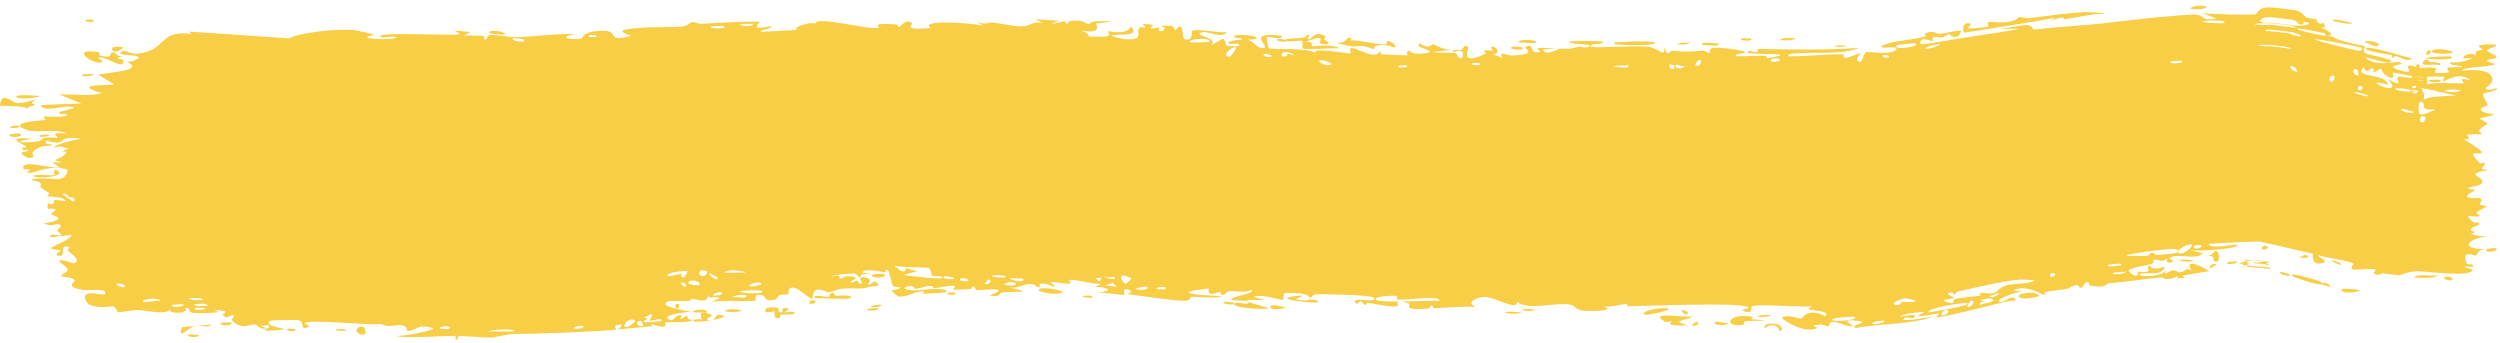 <?xml version="1.0" encoding="utf-8"?>
<svg xmlns="http://www.w3.org/2000/svg" fill="none" height="100%" overflow="visible" preserveAspectRatio="none" style="display: block;" viewBox="0 0 277 38" width="100%">
<path d="M20.948 37.048C21.12 37.008 21.779 37.137 22.08 37.128C21.719 37.586 20.351 37.191 20.948 37.048ZM52.135 3.558C51.893 3.674 51.658 3.791 51.411 3.907C52.096 3.982 53.028 3.895 53.663 4.003C53.767 4.021 53.498 4.358 53.744 4.373C53.991 4.387 53.941 3.928 54.301 3.877C54.646 3.83 56.002 4.043 56.817 4.102C56.953 4.113 57.071 4.119 57.162 4.117C59.319 4.063 61.454 3.715 63.727 3.768C61.426 4.24 63.774 4.456 64.438 4.264C64.597 4.218 64.46 3.377 66.972 3.419C68.613 3.444 67.144 4.764 69.919 3.968C67.694 3.26 69.796 3.172 71.588 3.043C71.886 3.018 74.429 3.021 75.586 2.957C75.758 2.947 75.968 2.851 76.196 2.746C76.344 2.616 76.564 2.466 76.791 2.451C77.055 2.434 77.282 2.671 77.73 2.641C79.819 2.503 82.025 2.391 84.245 2.396C82.98 3.591 85.276 2.85 85.387 2.902C85.927 3.196 83.541 3.367 84.489 3.529C85.808 3.448 87.133 3.37 88.459 3.297C87.358 3.187 89.878 2.289 90.346 2.655C90.116 1.637 96.421 3.409 97.362 3.067C97.563 2.994 96.25 2.505 99.267 2.703C99.593 2.725 99.473 3.033 99.644 3.003C99.748 2.985 100.36 2.005 101.024 2.54C101.266 2.736 99.728 3.38 103.118 3.11C101.763 2.118 107.816 2.571 108.927 2.838C108.705 2.703 108.484 2.568 108.263 2.433C109.031 2.691 109.364 2.603 109.579 2.535C109.672 2.506 109.744 2.48 109.819 2.486C110.843 2.57 112.238 2.931 113.187 2.919C114.294 2.907 114.316 2.29 115.598 2.563C115.296 2.419 114.994 2.275 114.69 2.132C115.581 2.186 116.472 2.244 117.361 2.304C115.276 3.058 117.804 2.356 117.969 2.345C118.233 2.324 117.845 2.646 118.284 2.619C118.33 2.613 118.274 2.296 118.954 2.285C120.369 2.263 120.133 2.651 120.725 2.67C120.78 2.67 120.599 2.378 121.626 2.353C124.883 2.281 121.603 2.568 121.474 2.604C121.309 2.65 122.374 3.874 119.633 3.348C120.555 3.517 120.627 4.045 120.73 4.062C120.82 4.075 122.427 4.068 122.513 4.055C123.308 3.912 122.631 3.523 122.787 3.466C122.918 3.419 124.821 3.975 125.322 2.922C126.193 3.961 124.749 3.795 123.198 3.878C122.964 4.071 124.649 4.348 124.738 4.352C126.919 4.459 125.753 3.583 126.257 3.085C126.521 2.825 127.382 3.429 126.599 2.654C128.589 2.682 127.361 3.042 127.487 3.112C127.675 3.214 128.377 3.043 128.464 3.076C128.589 3.124 128.132 3.353 128.629 3.47C128.712 3.488 129.545 3.097 128.514 2.83C129.899 2.971 129.812 2.594 130.237 3.37C131.274 2.01 130.883 4.249 131.252 4.352C132.233 4.622 132.017 3.492 132.072 3.441C132.462 3.115 135.199 3.677 135.89 3.564C135.561 4.346 133.708 3.427 133.261 3.555C131.799 3.98 135.248 4.086 134.146 5.025C134.6 4.778 135.055 4.531 135.504 4.283C136.261 4.985 135.111 5.189 137.265 5.1C137.654 4.566 135.747 5.084 136.152 4.67C136.384 4.426 137.636 4.458 137.664 4.323C137.703 4.161 136.568 4.277 136.761 4.037C137.188 3.519 141.228 4.329 138.104 4.404C138.966 4.456 139.336 5.569 140.109 5.287C140.605 5.104 138.003 3.411 142.051 3.984C142.094 4.501 140.416 4.015 140.368 4.051C140.302 4.103 140.527 5.278 140.576 5.338C140.761 5.539 144.935 5.231 145.726 5.87C145.573 5.507 146.425 5.555 147.289 5.65C149.25 5.844 149.44 5.977 149.643 5.891C149.716 5.842 149.505 5.409 149.582 5.374C150.005 5.166 151.278 5.991 152.038 6.045C152.843 6.107 152.773 5.748 152.813 5.751C153.173 5.786 152.873 6.013 153.098 6.022C153.423 6.039 155.862 6.164 155.988 6.114C156.025 6.099 155.627 5.685 156.176 5.622C156.269 5.611 156.194 6.091 157.81 5.917C159.769 5.704 156.465 5.296 157.288 4.81C158.085 5.283 158.348 5.162 158.541 5.03C158.642 4.956 158.715 4.879 158.837 4.901C158.953 4.923 159.833 5.538 160.803 5.513C160.114 5.601 159.409 5.689 158.72 5.775C159.402 5.892 160.715 5.78 161.292 5.905C161.566 5.967 161.33 6.458 161.93 6.451C162.061 6.447 162.574 5.251 161 5.771C160.881 5.34 161.622 5.629 161.971 5.512C162.022 5.493 162.247 4.778 162.678 5.229C162.787 5.339 161.595 7.423 164.617 5.935C164.713 5.887 164.381 5.622 164.476 5.568C164.539 5.532 165.302 5.644 165.39 5.608C165.477 5.568 165.107 5.279 165.211 5.224C165.75 4.938 166.43 6.078 165.339 5.983C165.71 6.126 166.063 6.269 166.431 6.412C166.045 5.554 167.009 6.175 167.513 6.152C170.763 6 168.59 5.433 169.151 5.148C170.047 4.689 169.356 6.151 170.692 5.716C170.817 5.675 169.205 5.049 172.352 5.409C171.888 5.432 171.423 5.455 170.958 5.478C171.224 6.306 172.635 5.426 172.745 5.414C173.981 5.303 173.146 5.601 174.982 5.177C175.147 5.139 175.505 5.343 175.855 5.242C177.309 4.823 173.937 4.986 173.845 4.65C173.802 4.486 177.427 4.53 177.552 4.607C178.081 4.953 175.908 4.76 176.322 5.189C176.473 5.343 181.644 5.024 182.68 5.186C183.877 5.376 184.417 6.495 184.421 5.234C184.766 6.47 185.06 5.624 185.212 5.632C187.062 5.737 187.062 5.749 188.645 5.619C188.992 5.591 189.289 5.964 189.414 5.9C189.486 5.861 189.349 5.46 189.699 5.333C190.183 5.161 193.122 5.543 193.33 5.761C193.554 5.981 192.098 5.872 192.363 6.234C193.365 6.258 194.316 6.166 195.295 6.175C195.35 6.175 195.404 6.176 195.458 6.177C195.881 6.187 195.668 6.446 195.85 6.448C195.926 6.451 197.359 6.193 197.289 6.1C197.223 6 196.24 6.002 195.292 5.976C194.185 5.948 193.151 5.891 193.808 5.644C194.042 5.554 194.886 6.131 194.743 5.417C194.926 5.421 195.106 5.426 195.284 5.43C199.09 5.523 202.779 5.527 205.98 5.317C204.13 6.071 201.7 5.754 199.392 5.893C199.084 5.912 197.992 5.879 198.137 6.236C200.14 6.271 202.531 5.957 204.279 6.037C204.335 6.04 204.161 6.382 204.372 6.415C204.785 6.479 205.963 5.829 206.168 5.938C206.211 5.966 205.565 6.469 205.805 6.717C206.43 7.351 206.389 5.796 206.837 5.757C207.195 5.74 209.563 6.118 210.058 5.52C210.556 4.913 208.338 5.548 208.44 5.101C209.86 4.447 211.448 4.537 213.393 4.023C213.427 4.014 213.057 3.769 213.479 3.624C214.163 3.388 214.496 3.705 214.864 3.742C214.897 3.744 214.931 3.745 214.966 3.743C215.428 3.714 217.027 3.304 217.281 3.426C217.313 3.442 217.075 3.955 217.03 3.977C216.367 4.307 215.998 3.786 215.932 3.792C215.69 3.822 215.503 4.095 215.286 4.131C215.167 4.15 215.06 4.145 214.954 4.134C214.748 4.109 214.547 4.056 214.257 4.111C213.957 4.167 214.333 4.491 214.046 4.539C213.932 4.557 212.654 3.916 212.784 4.847C212.8 4.942 213.661 4.842 215.063 4.611C218.121 4.058 223.181 3.395 223.819 3.172C222.931 3.178 222.027 3.198 221.117 3.231C222.973 3.202 225 2.201 225.277 3.283C227.338 3.062 229.302 2.903 231.2 2.763C233.555 2.595 238.93 1.783 243.176 1.614C244.332 1.635 243.752 2.376 245.606 2.072C245.123 1.869 244.616 1.67 244.117 1.473C245.111 1.555 249.32 1.711 249.974 1.564C250.064 1.543 250.148 0.933 251.115 0.831C251.72 0.745 253.482 1.058 254.092 1.101C254.122 1.104 254.152 1.108 254.183 1.113C255.117 1.25 255.167 1.755 255.636 1.947C256.031 2.108 256.514 2.083 256.629 2.135C256.717 2.176 256.691 2.472 256.902 2.571C257.565 2.88 257.183 1.945 257.664 3.029C257.49 3.027 257.313 3.025 257.137 3.023C257.95 3.344 258.979 4.025 257.712 3.955C257.493 3.944 257.737 3.706 257.579 3.671C251.322 2.383 256.23 3.974 258.457 4.039C258.928 4.576 261.974 5.04 262.037 5.143C262.144 5.293 261.566 5.5 262.151 5.942C262.3 6.043 266.123 6.718 264.637 6.939C264.338 6.988 262.541 6.428 262.08 6.333C262.94 7.464 265.629 6.79 265.875 6.878C266.911 7.265 263.64 7.151 266.028 7.818C267.846 8.318 266.258 7.34 267.018 7.252C267.306 7.219 268.27 7.711 268.897 7.763L267.357 7.547C267.577 7.525 267.758 7.416 267.756 7.139C268.353 7.078 267.988 7.512 268.059 7.548C268.114 7.583 269.425 7.372 269.886 7.558C269.94 7.582 269.759 8.021 269.815 8.059C269.917 8.125 271.292 8.057 271.352 8.019C271.388 7.993 271.062 7.601 271.199 7.509C271.355 7.403 272.705 7.505 272.785 7.393C272.887 7.227 271.219 7.325 271.503 6.892C272.26 7.01 273.532 6.725 274.052 6.377C273.924 6.477 273.166 6.489 272.906 6.452C273.028 5.817 274.659 5.83 274.1 6.332C274.456 6.062 274.214 5.919 274.415 5.664C274.467 5.599 274.975 5.587 275.073 5.477C275.086 5.455 274.562 5.214 274.667 5.085C274.854 4.853 276.406 4.905 276.536 4.967C276.896 5.14 275.623 5.35 275.519 5.618C275.503 5.659 276.583 6.185 276.601 6.231C276.663 6.729 275.461 6.37 275.599 6.819C275.895 6.913 276.193 7.008 276.491 7.103C275.335 7.558 273.246 7.321 272.716 7.833C274.368 7.688 276.155 7.704 276.15 8.867C276.149 9.357 275.416 9.644 275.444 9.769C275.551 10.215 276.571 9.731 276.609 9.754C276.64 9.781 276.655 9.808 276.655 9.833C276.655 9.833 276.655 9.833 276.655 9.833C276.653 10.094 275.2 10.282 275.129 10.401C275.007 10.613 275.652 11.484 275.651 11.677C275.628 11.715 274.596 11.921 274.944 12.257C275.295 12.597 276.201 12.605 276.234 12.64C276.406 12.844 274.822 13.028 274.776 13.148C274.751 13.209 275.6 13.582 275.625 13.689C275.646 13.797 274.999 14.031 274.745 14.37C274.555 14.622 275.107 14.816 275.01 14.855C274.94 14.882 273.446 14.874 273.374 14.918C273.265 14.983 273.613 15.286 273.562 15.361C273.49 15.469 273.008 15.358 273.071 15.47C273.115 15.554 274.985 16.597 274.974 16.874C274.952 17.347 272.966 16.255 274.814 18.126C274.826 18.138 275.278 18.006 275.29 18.017C275.568 18.361 274.121 18.889 275.89 18.797C272.599 19.391 275.48 19.508 274.993 20.305C274.804 20.611 273.525 20.735 273.518 20.78C273.641 21.169 274.05 20.869 274.189 21.06C274.265 21.167 273.117 21.574 273.374 21.842C273.507 21.98 274.726 21.934 274.775 21.96C275.256 22.214 274.666 22.485 274.771 22.665C274.842 22.786 275.575 22.796 275.594 22.817C275.625 22.863 274.629 23.349 274.42 23.519C274.261 23.651 274.855 23.858 274.744 23.915C274.08 24.258 272.659 23.378 274.025 24.608C274.109 24.683 274.626 24.654 274.641 24.669C274.96 25.017 274.009 25.046 273.836 25.33C273.542 25.819 274.915 25.549 273.773 25.891C274.629 26.214 275.105 26.201 276.098 26.112C273.344 26.36 272.348 27.626 275.429 27.599C274.454 27.578 274.56 28.294 274.267 28.306C274.086 28.314 272.654 27.596 273.307 29.197C273.389 29.397 274.26 29.145 273.986 29.553C271.892 29.442 273.943 29.814 273.943 29.867C273.94 30.815 268.743 30.01 267.656 30.052C267 30.098 266.336 30.33 265.789 30.512C265.451 30.446 264.424 30.389 264.099 30.276C263.739 30.373 263.475 30.46 263.374 30.439C262.62 30.274 263.326 30.043 263.187 29.871C263.042 29.702 260.772 29.926 260.681 29.861C260.315 29.612 260.825 29.273 260.788 29.241C260.34 28.859 257.537 28.544 256.841 28.267C256.792 28.553 258.282 28.938 257.239 29.164C256.029 29.429 256.276 28.175 256.26 28.114C253.745 27.511 251.386 26.969 249.045 26.511L251.51 26.735C249.193 26.776 246.926 26.863 244.727 27.022C244.822 27.685 247.781 27.012 247.866 27.108C248.268 27.599 243.253 27.876 242.665 27.727C243.131 27.831 243.6 27.938 244.07 28.049C243.354 28.884 241.567 28.033 240.478 28.516C240.131 28.671 240.858 28.887 240.848 28.909C240.48 29.257 239.792 29.109 240.234 28.643C239.273 29.158 239.371 28.713 238.548 28.792C238.504 28.796 238.906 29.059 238.262 29.279C237.992 29.379 236.144 29.635 235.859 29.945C235.765 30.075 236.949 31.153 236.914 30.095C238.959 30.331 237.484 29.533 238.224 29.455C238.32 29.449 238.215 30.05 239.832 29.558C239.688 30.64 237.585 30.133 237.16 30.32C236.448 30.686 239.643 30.792 239.943 29.927C239.815 30.776 240.154 30.01 240.749 29.973C241.402 29.933 241.143 30.211 241.494 30.173C242.438 30.077 241.989 29.538 242.819 29.985C241.895 28.436 244.154 29.645 244.8 30.034C243.793 30.188 242.813 30.358 241.834 30.546C241.9 30.625 241.966 30.704 242.032 30.783C241.768 30.798 241.511 30.814 241.248 30.832C241.28 30.746 241.313 30.66 241.345 30.574C240.066 31.259 239.629 30.721 239.513 30.728C238.084 30.844 236.114 31.169 233.751 31.382C233.697 31.387 233.643 31.391 233.59 31.396C233.351 31.418 233.547 31.93 231.783 31.68C231.226 31.601 231.697 31.138 231.089 31.262C230.442 32.459 230.37 31.565 230.145 31.588C229.507 31.657 229.164 31.979 229.107 31.989C228.346 32.121 227.262 32.218 226.484 32.38C226.47 32.386 226.93 32.666 226.405 32.642C226.226 32.631 224.379 31.428 223.053 32.197C223.44 32.22 223.824 32.245 224.205 32.275C223.864 32.226 222.098 32.782 221.604 33.178C221.434 33.306 221.409 33.409 221.626 33.457C221.64 33.461 221.655 33.463 221.67 33.464C222.186 33.525 223.051 32.442 223.346 33.293C223.061 33.275 222.453 33.377 221.69 33.552C219.691 34.038 215.088 35.235 214.571 35.132C214.476 35.119 214.979 34.724 214.846 34.71C214.75 34.705 212.82 35.109 212.546 35.029C212.382 34.987 213.209 34.671 213.122 34.576C213.037 34.522 210.638 34.745 210.552 35.121C211.109 34.904 212.793 34.785 211.965 35.225C211.862 35.28 211.241 35.125 211.117 35.191C209.914 35.821 213.688 35.179 214.279 35.05C211.948 35.966 208.192 35.847 205.678 36.333C204.614 36.104 207.19 35.739 205.982 35.577C203.527 35.225 205.362 36.053 205.298 36.098C204.709 36.459 202.585 34.904 202.669 36.174C201.804 36.025 202.074 35.853 200.882 36.071C201.045 36.153 201.207 36.234 201.368 36.316C200.054 37.119 197.251 35.327 197.459 35.177C197.995 34.786 199.447 35.336 199.563 35.316C199.758 35.287 200.186 33.988 202.261 35.046C203.033 34.146 199.057 34.599 200.844 33.932C200.024 34.036 197.482 33.863 195.736 33.831C194.927 33.818 194.271 33.846 194.051 33.973C193.974 34.023 194.349 34.884 193.188 34.458C192.632 34.255 193.963 34.229 193.707 34.035C192.904 33.453 182.393 33.91 180.405 33.936C180.276 33.937 180.322 33.669 180.195 33.671C179.805 33.68 178.382 34.082 177.682 33.958C179.131 34.454 176.317 34.494 175.602 34.439C174.515 34.354 174.583 33.882 174.115 33.781C172.307 33.392 169.498 34.503 168.096 33.447C168.169 34.488 165.666 32.923 164.52 32.904C163.619 32.889 162.32 33.565 163.522 33.995C161.969 33.933 160.34 34.108 158.862 34.149C158.615 34.156 158.958 33.853 158.539 33.874C158.501 33.879 158.442 34.179 158.091 34.205C158.074 34.206 158.057 34.207 158.04 34.208C155.117 34.404 156.569 33.795 156.013 33.597C155.7 33.485 155.48 33.427 155.303 33.405C156.238 33.397 157.235 33.369 158.055 33.343C158.746 33.321 159.317 33.301 159.559 33.3C159.392 33.041 158.782 32.993 158.061 33.018C156.887 33.059 155.349 33.281 154.741 33.153C154.706 33.145 154.838 32.782 154.803 32.778C154.802 32.778 154.801 32.778 154.8 32.778C154.427 32.744 151.998 32.794 152.477 33.248C152.617 33.37 153.742 33.413 155.043 33.407C154.692 33.479 154.941 33.897 154.879 33.913C154.121 34.098 152.239 33.633 151.557 33.546C151.397 33.527 151.397 33.79 151.371 33.79C150.75 33.701 151.039 32.962 150.347 33.703C149.246 32.709 152.5 33.669 152.281 33.044C152.206 32.831 150.791 32.717 149.081 32.658C148.238 32.63 147.247 32.603 146.443 32.6C146.05 32.6 145.741 32.614 145.6 32.657C145.452 32.699 145.435 32.762 145.416 32.83C145.266 32.89 145.179 32.96 145.176 33.042C145.158 32.961 145.072 32.857 144.885 32.732C144.473 32.456 142.611 32.396 142.281 32.508C142.226 32.531 142.194 33.247 142.128 33.248C141.959 33.252 139.756 32.525 138.903 32.887C139.349 33.02 139.783 33.153 140.229 33.287C137.506 33.092 137.933 33.338 138.807 33.617C138.852 33.622 138.895 33.652 138.938 33.658C139.622 33.867 140.515 34.087 140.519 34.144C140.552 34.361 135.966 34.146 136.893 33.548C137.024 33.466 139.117 33.915 138.104 33.366C137.921 33.269 136.553 33.306 136.491 33.249C136.03 32.867 139.044 32.623 138.712 32.104C137.961 32.52 137.042 32.205 136.217 32.268C135.837 32.296 135.715 32.648 135.671 32.651C134.979 32.697 135.39 32.348 135.159 32.341C135.031 32.338 133.622 33.045 133.953 31.96C129.429 32.475 132.654 32.682 135.41 32.813C134.505 33.152 132.83 32.843 132.06 32.887C131.785 32.903 131.924 33.282 131.456 33.325C130.494 33.411 126.008 32.721 124.841 32.567C125.565 32.474 125.377 32.062 124.821 32.061C124.263 32.06 124.703 32.62 124.592 32.672C124.468 32.723 121.88 32.344 121.441 32.397C123.41 32.292 122.99 31.871 121.323 31.754C121.568 31.65 121.816 31.545 122.062 31.441C121.076 31.557 119.051 30.864 118.479 31.026C118.39 31.052 118.694 31.4 118.644 31.415C118.147 31.538 116.478 31.139 116.396 31.253C116.327 31.346 117.034 31.651 116.764 31.781C116.708 31.809 116.031 31.332 115.35 31.425C115.097 31.459 115.24 31.781 115.176 31.798C114.643 31.937 114.969 31.408 114.003 31.471C113.292 31.517 112.758 32.03 111.788 31.839C114.971 32.571 112.287 32.233 110.954 32.417C110.74 32.447 110.914 33.026 109.646 32.73C111.552 32.02 110.412 32.027 109.311 32.092C108.826 32.12 108.356 32.158 108.14 32.153C108.1 32.15 108.089 31.768 107.735 31.76C107.704 31.76 107.746 32.018 107.412 32.036C104.268 32.209 106.278 31.926 105.681 31.67C105.427 31.561 103.894 31.924 103.486 31.934C103.391 31.935 103.438 31.668 103.068 31.679C102.411 31.7 101.848 31.988 101.411 32.013C101.362 32.014 101.352 31.591 100.547 31.734C100.324 31.774 100.062 31.926 100.391 32.045C101.461 32.435 103.496 31.736 104.716 32.136C105.821 32.499 102.33 32.535 102.15 32.541C102.084 32.542 102.761 32.33 102.072 32.291C101.48 32.259 100.409 32.995 99.523 32.845C99.456 32.834 98.751 32.222 98.78 32.186C98.815 32.159 99.884 32.014 99.729 31.837C99.708 31.817 99.026 31.827 98.934 31.695C98.822 31.534 98.505 29.945 98.357 29.907C97.978 29.812 98.228 30.172 97.984 30.15C97.462 30.102 95.632 29.659 95.582 30.212C95.881 30.24 96.19 30.268 96.487 30.296C94.811 30.379 95.533 30.604 95.297 30.711C95.048 30.827 95.109 30.341 94.542 30.305C94.42 30.296 92.069 30.447 92.112 30.651C93.414 30.297 92.936 30.908 92.999 30.917C93.226 30.952 93.511 30.609 93.822 30.61C95.97 30.622 93.811 31.193 94.322 31.32C94.496 31.363 94.842 31.069 94.917 31.083C95.164 31.126 95.169 31.502 95.329 31.469C95.7 31.392 95.256 30.867 95.285 30.839C95.609 30.5 96.944 30.894 96.127 31.486C96.626 31.686 96.665 30.983 97.06 31.258C97.845 31.805 96.677 31.677 96.372 31.774C95.243 32.126 94.911 31.861 93.318 31.985C92.749 32.03 92.07 32.387 91.808 32.412C91.648 32.427 90.03 31.279 90.029 33.141C89.412 32.977 88.417 31.78 87.775 31.856C87.208 31.925 87.411 32.577 87.359 32.604C87.284 32.646 86.58 32.617 86.359 32.718C86.09 32.837 86.231 33.084 85.801 33.201C84.735 33.492 84.734 32.821 84.625 32.781C83.31 32.324 83.918 33.258 83.635 33.345C83.376 33.423 79.607 33.209 78.757 33.483C79.088 33.336 79.425 33.188 79.743 33.04C79.144 32.645 78.513 33.353 78.475 32.603C78.422 33.582 77.561 33.28 76.913 33.143C76.806 33.109 76.716 33.086 76.654 33.093C76.529 33.11 76.545 33.316 76.389 33.33C75.783 33.381 74.376 33.277 74.035 33.401C72.594 33.923 76.367 34.493 76.622 34.547C76.07 34.536 72.766 34.971 74.32 35.478C74.558 35.557 74.948 34.996 75.077 34.969C75.953 34.794 75.279 35.308 75.351 35.351C75.469 35.421 76.028 34.93 76.181 34.981C76.231 34.998 75.925 35.447 76.747 35.433C76.365 35.863 74.007 35.614 73.678 35.738C73.558 35.783 74.353 36.645 72.179 35.889C72.21 35.972 72.24 36.055 72.27 36.138C71.08 36.247 69.83 36.371 68.519 36.496C68.649 36.291 69.354 35.849 68.435 35.996C67.902 36.081 68.329 36.487 68.281 36.503C67.953 36.673 59.374 37.013 57.081 36.996C57.004 36.998 56.936 37 56.876 37.003C56.307 37.023 54.751 37.382 54.626 37.388C53.909 37.428 51.388 37.204 50.873 37.252C50.557 37.283 50.856 37.647 50.575 37.63C50.314 37.613 50.585 37.262 50.507 37.248C49.864 37.124 44.968 37.558 43.808 37.209C44.528 37.319 48.058 36.642 47.997 36.392C47.98 36.358 47.119 36.086 46.943 36.215C46.66 35.909 45.632 36.828 45.093 36.641C45.03 36.62 45.288 36.103 44.302 35.999C43.965 35.964 43.082 36.359 42.2 35.894C40.917 36.104 34.183 35.298 33.713 35.837C33.697 35.867 34.645 36.081 33.995 36.295C33.136 36.579 33.933 35.572 32.937 35.459C32.788 35.443 30.028 35.472 29.938 35.532C29.09 36.083 31.488 36.385 31.452 36.45C31.363 36.617 29.37 36.663 29.28 36.62C29.207 36.576 30.861 35.862 28.889 36.093C29.109 36.191 29.332 36.288 29.557 36.386C28.618 36.536 28.567 36.006 28.336 35.967C27.641 35.844 26.877 36.622 25.799 35.596C25.518 35.324 26.008 35.048 25.974 35.008C25.64 34.643 25.152 35.574 24.659 34.852C24.619 34.798 25.849 34.415 23.727 34.344C23.867 34.416 24.01 34.489 24.154 34.561C23.857 34.703 21.706 34.721 21.438 34.678C20.615 34.548 21.346 34.084 20.528 34.118C21 34.795 18.63 34.82 18.808 34.255C18.77 34.344 18.708 34.413 18.635 34.466C17.955 34.831 16.186 34.381 15.291 34.355C14.653 34.337 13.323 34.635 13.123 34.596C12.877 34.549 12.956 34.059 12.505 33.945C12.38 33.912 11.029 34.258 9.858 33.739C9.637 33.639 9.154 32.802 9.587 32.598C10.313 32.248 11.685 32.932 11.67 32.44C11.659 31.914 9.799 32.209 9.301 32.136C7.007 31.799 8.341 31.251 8.279 31.081C8.13 30.668 6.866 30.671 6.819 30.634C6.602 30.468 7.497 30.148 7.512 29.898C7.53 29.57 6.321 28.972 6.597 28.863C6.992 28.709 8.103 29.21 8.178 29.187C9.096 28.877 7.841 28.111 7.499 27.738C7.396 27.623 7.813 27.438 7.727 27.404C6.393 26.886 7.44 28.464 6.55 28.352C5.761 28.254 6.779 27.764 6.754 27.736C6.71 27.706 5.764 27.673 5.619 27.496C5.544 27.407 8.019 26.459 7.917 26.025C7.13 26.115 6.346 26.204 5.557 26.295C5.495 25.73 6.622 26.153 6.745 26.096C6.985 25.98 6.321 25.69 6.353 25.512C6.366 25.398 7.15 24.999 6.447 24.827C6.212 24.767 5.703 25.16 4.834 24.751C7.874 24.253 5.772 23.922 5.682 23.722C5.592 23.521 7.056 23.059 5.287 23.132C5.214 22.032 5.337 22.785 5.829 22.595C6.444 22.361 5.035 21.99 7.27 22.28C7.148 21.764 5.347 21.788 5.246 21.747C5.163 21.709 5.57 21.459 5.426 21.372C3.736 20.369 4.896 20.829 4.413 20.192C4.364 20.134 2.768 19.892 3.987 19.805C6.212 19.648 7.126 20.385 7.519 18.829C5.879 18.139 3.876 19.135 3.382 19.151C2.611 19.172 3.41 18.857 3.317 18.768C3.279 18.739 2.624 18.763 2.614 18.737C2.156 17.546 5.551 18.73 6.621 18.532C6.335 18.352 6.049 18.172 5.763 17.992C6.156 17.988 6.541 17.983 6.934 17.979C5.08 17.608 6.873 17.843 7.339 16.884C7.443 16.668 6.22 17.03 7.619 16.439C6.59 16.293 6.919 16.099 5.987 16.364C6.015 15.978 8.112 15.557 8.942 15.367C6.026 14.91 7.678 16.337 5.159 15.573C4.691 16.048 5.896 15.962 5.795 16.04C5.442 16.321 4.621 15.866 3.615 16.855C3.452 17.017 4.136 17.523 3.121 17.494C3.012 17.49 2.369 17.059 2.374 17.027C2.461 16.692 3.101 16.82 3.127 16.68C3.154 16.547 2.435 16.624 2.438 16.588C2.412 16.167 3.038 16.429 2.945 16.297C2.753 16.009 0.181 15.094 3.537 15.372C0.744 15.838 3.183 15.835 4.266 15.658C4.549 15.613 4.609 15.362 5.012 15.277C5.514 15.167 6.115 15.291 6.374 15.247C6.658 15.198 5.058 14.592 7.376 14.786C6.199 14.186 4.107 14.804 2.948 14.385C0.6 13.538 4.583 13.372 5.004 13.294C5.116 13.273 4.742 12.931 4.817 12.911C4.935 12.879 7.201 13.051 7.421 12.772C7.644 12.492 6.595 12.779 6.525 12.486C6.486 12.288 9.207 11.959 7.734 11.813C6.72 11.712 4.84 12.493 4.525 11.64C6.028 11.578 7.514 11.518 9.019 11.46C8.201 11.129 7.382 10.799 6.565 10.469C8.249 10.378 9.695 10.756 11.297 10.308C7.476 9.234 12.547 9.49 12.607 9.366C12.632 9.291 11.124 8.432 10.883 8.276C12.23 7.963 16.293 7.853 13.928 6.785C14.357 7.025 15.413 6.457 15.397 6.413C15.274 5.952 12.98 6.223 13.361 5.813C13.795 5.336 14.392 5.996 15.062 5.952C17.598 5.78 17.748 4.399 19.074 3.882C19.61 3.707 20.279 3.638 21.19 3.761C21.121 3.673 21.053 3.586 20.986 3.499C24.854 3.749 28.389 4.018 32.017 4.251C33.452 3.559 37.21 3.202 39.05 3.314C39.421 3.337 41.235 3.751 41.368 3.82C41.618 3.953 40.23 3.981 40.853 4.233C40.977 4.286 44.069 4.488 43.849 4.074C43.507 4.023 42.416 4.215 42.247 4.116C41.008 3.422 50.499 4.056 50.969 3.761C50.759 3.628 50.549 3.495 50.34 3.361C50.933 3.428 51.545 3.493 52.135 3.558ZM23.432 35.965C23.045 36.364 22.155 36.025 21.609 36.124C20.856 36.261 19.631 37.812 20.183 36.239C21.222 36.143 22.327 36.054 23.432 35.965ZM39.861 37.009C39.102 36.776 39.708 35.899 40.326 36.277C40.392 36.32 40.887 37.323 39.861 37.009ZM31.925 36.418C31.961 36.407 32.604 36.448 32.629 36.462C33.205 36.833 31.239 36.709 31.925 36.418ZM70.971 35.544C70.185 35.635 70.814 36.4 71.275 36.037C71.305 36.014 71.023 35.538 70.971 35.544ZM70.408 35.56C69.745 34.882 68.56 36.431 69.566 36.214C69.666 36.192 70.441 35.593 70.408 35.56ZM37.164 36.608C37.261 36.333 38.027 36.482 38.365 36.554C38.349 36.806 37.493 36.584 37.164 36.608ZM57.022 36.651C57.047 36.434 54.33 36.463 54.143 36.749C54.575 36.627 56.986 36.848 57.022 36.651ZM64.588 36.101C64.516 36.068 63.514 36.178 63.552 36.367C64.057 36.595 64.929 36.253 64.588 36.101ZM77.771 35.377C77.803 35.326 77.064 34.133 78.834 34.872C79.09 34.98 78.206 35.333 78.286 35.374C78.492 35.452 78.626 35.486 78.751 35.489C78.078 35.602 77.284 35.675 76.972 35.647C76.94 35.641 76.918 35.634 76.909 35.624C76.789 35.494 76.847 35.431 76.967 35.402C77.267 35.354 77.757 35.39 77.771 35.377ZM84.896 34.19C85.045 33.985 86.017 34.058 86.249 34.132C86.285 34.147 86.146 34.675 86.574 34.622C86.923 34.578 86.379 34.059 87.07 34.122C87.773 34.186 86.849 34.598 86.912 34.623C87 34.656 88.055 34.382 88.035 34.695C88.015 34.926 86.864 34.806 86.584 34.865C86.225 34.94 86.684 35.31 86.066 35.248C85.681 35.209 85.87 34.526 85.789 34.494C85.726 34.469 84.397 34.906 84.898 34.192C84.898 34.192 84.897 34.191 84.896 34.19ZM78.969 35.45C78.914 35.476 78.837 35.491 78.751 35.489C78.823 35.477 78.902 35.463 78.969 35.45ZM25.594 35.739C25.977 35.961 24.808 36.19 24.388 35.903C24.39 35.682 25.535 35.705 25.594 35.739ZM79.667 34.871C80.816 34.995 79.993 35.262 78.969 35.45C79.282 35.311 79.291 34.83 79.667 34.871ZM46.943 36.215C46.991 36.266 47.021 36.345 47.024 36.474C46.898 36.332 46.887 36.256 46.943 36.215ZM49.636 36.458C50.567 36.066 48.678 36.077 48.694 36.358C48.698 36.465 49.597 36.473 49.636 36.458ZM71.966 35.517C71.885 35.484 73.016 34.219 71.32 35.223C72.269 35.301 71.287 35.495 71.308 35.598C71.373 35.893 72.911 35.507 73.245 35.619C73.479 35.069 72.234 35.626 71.968 35.517C71.968 35.517 71.967 35.517 71.966 35.517ZM97.387 34.168C97.165 34.485 96.483 34.393 96.001 34.383C96.222 34.065 96.911 34.156 97.387 34.168ZM225.93 32.819C223.36 33.557 222.766 32.388 225.283 32.438C225.333 32.439 226.07 32.665 225.93 32.819ZM195.562 36.406C195.42 36.167 195.538 36.011 195.77 35.93C196.098 35.823 196.632 35.841 197.037 35.962C197.202 36.011 197.836 36.561 197.131 36.687C197.134 36.099 196.338 35.844 195.774 36.203C195.697 36.257 195.625 36.324 195.562 36.406ZM80.296 34.489C80.622 34.104 81.618 34.328 82.155 34.363C81.835 34.681 80.787 34.585 80.296 34.489ZM215.674 34.322C215.246 34.364 215.047 34.894 215.128 34.92C215.497 35.039 216.21 34.496 215.674 34.322ZM76.803 34.556C76.793 34.503 76.849 34.45 76.943 34.406C77.427 34.261 78.268 34.205 78.373 34.62C78.125 34.599 77.383 34.657 76.948 34.62C76.865 34.607 76.811 34.588 76.803 34.556ZM96.499 34.014C96.295 33.904 97.333 33.687 97.659 33.795C97.633 34.031 96.628 34.085 96.499 34.014ZM208.84 35.526C208.466 35.525 207.539 35.603 207.461 35.806C207.353 36.064 208.703 35.847 208.84 35.526ZM261.511 32.167C261.532 32.263 260.113 32.589 259.597 32.301C258.611 31.755 261.466 32.098 261.511 32.167ZM219.336 33.262C220.432 33.478 219.234 33.301 219.383 33.764C220.091 33.616 221.603 33.286 220.444 33.068C220.216 33.026 219.662 33.218 219.336 33.262ZM218.344 33.326C218.269 33.505 217.587 34.166 218.261 33.978C218.571 33.89 218.933 33.241 218.344 33.326ZM254.014 30.605C253.274 29.984 257.048 31.129 257.181 31.24C257.232 31.293 257.263 31.339 257.278 31.376C257.456 31.279 258.225 31.439 258.235 31.795C258.01 31.712 257.379 31.591 257.317 31.537C257.29 31.513 257.27 31.493 257.258 31.474C256.899 31.695 254.134 30.714 254.014 30.605ZM251.078 29.227C251.259 29.099 251.414 29.038 251.545 29.023L248.599 28.756C249.107 28.803 249.055 29.508 248.988 29.523C248.623 29.606 248.481 29.581 248.449 29.511L251.557 29.793C251.531 29.759 251.536 29.706 251.555 29.647L248.477 29.368C248.551 29.235 248.712 29.086 248.702 29.066C248.687 29.046 248.623 29.048 248.54 29.054L251.55 29.327C251.319 29.391 250.968 29.518 251.081 29.227C251.08 29.227 251.079 29.227 251.078 29.227ZM252.791 30.136C252.831 30.13 253.6 30.344 253.63 30.369C254.183 30.87 252.01 30.267 252.791 30.136ZM90.103 33.272C90.707 33.363 90.125 33.775 89.73 33.643C89.698 33.63 89.576 33.191 90.103 33.272ZM217.835 33.551C217.729 33.525 213.337 34.105 213.685 34.625C214.104 34.522 218.982 33.801 217.835 33.551ZM187.926 35.7C188.564 35.7 187.873 36.27 187.527 36.062C187.4 35.984 187.765 35.701 187.926 35.7ZM75.214 34.095C74.644 34.43 74.718 33.385 75.242 33.72C75.263 33.733 75.236 34.082 75.214 34.095ZM193.089 35.978C190.86 36.344 191.36 34.551 194.281 35.119C194.191 35.2 194.101 35.281 194.009 35.362C197.387 35.582 194.24 35.487 193.42 35.596C193.109 35.638 193.375 35.934 193.091 35.98C193.091 35.979 193.09 35.979 193.089 35.978ZM184.542 35.685C182.407 34.423 186.481 35.234 187.652 35.059C186.516 35.591 185.046 35.52 187.053 36.046C184.118 36.166 185.34 35.653 185.221 35.611C185.083 35.565 184.634 35.739 184.542 35.685ZM190.183 35.64C190.3 35.602 191.249 35.852 191.577 35.806C191.116 36.246 189.363 35.899 190.183 35.64ZM244.806 29.785C244.844 29.442 244.999 29.178 245.635 29.266C245.451 29.448 245.054 29.621 244.806 29.785ZM22.799 34.153C22.293 34.112 21.327 33.953 21.614 34.32C21.644 34.351 22.782 34.353 22.799 34.153ZM205.356 35.091C205.216 35.069 202.144 35.224 203.228 35.536C203.538 35.64 206.389 35.389 205.356 35.091ZM221.503 32.46C221.487 32.463 221.467 32.468 221.443 32.474C221.175 32.542 220.468 32.769 220.463 32.846C220.472 33.097 221.271 32.815 221.462 32.558C221.486 32.525 221.5 32.492 221.503 32.46ZM20.343 33.728C20.283 33.689 18.868 33.717 19.038 33.887C19.283 34.203 20.553 33.855 20.343 33.728ZM92.242 32.421C92.367 32.406 92.542 32.772 92.586 32.775C92.683 32.777 94.961 32.589 94.101 33.081C93.956 33.161 90.67 33.053 90.247 33.02C90.073 32.517 91.484 32.963 91.821 32.903C91.88 32.892 91.907 32.467 92.241 32.423C92.241 32.423 92.242 32.422 92.242 32.421ZM248.118 29.247C248.183 28.916 250.685 28.63 250.674 29.026C249.806 29.092 248.957 29.165 248.118 29.247ZM246.867 29.249C246.338 29.047 247.551 28.91 247.922 28.998C247.931 29.214 246.944 29.277 246.867 29.249ZM215.881 32.502C215.574 32.646 216.66 32.9 216.458 33.036C216.33 33.122 215.572 33.098 215.362 33.288C215.306 33.348 216.139 33.632 216.351 33.567C216.647 33.479 216.285 33.2 216.609 33.128C217.691 32.89 218.648 32.92 219.524 32.709C219.603 32.689 218.932 32.594 219.608 32.439C219.711 32.415 220.417 32.624 221.128 32.404C221.209 32.315 221.29 32.234 221.371 32.161C222.556 31.049 223.789 31.769 225.453 31.101C225.366 31.003 223.931 30.966 223.845 30.976C223.139 31.025 222.19 31.168 221.189 31.367C219.887 31.626 218.312 32.002 217.064 32.273C216.491 32.398 216.819 32.571 216.57 32.634C216.371 32.683 216.523 32.198 215.881 32.502ZM23.068 33.916C22.852 33.465 22.003 33.718 21.487 33.679C21.651 34.084 22.551 33.8 23.068 33.916ZM235.554 30.096C235.242 30.154 234.149 30.137 234.064 30.277C233.975 30.466 235.543 30.406 235.554 30.096ZM105.107 32.408C105.132 32.396 105.76 32.421 105.785 32.435C106.345 32.792 104.462 32.716 105.107 32.408ZM119.985 32.79C120.461 32.755 120.944 32.637 121.086 33.004C120.789 32.935 119.918 33.039 119.985 32.79ZM140.758 34.048C140.694 33.571 142.138 33.984 142.414 34.047C142.293 34.248 140.809 34.393 140.758 34.048ZM244.61 28.315C245.396 28.288 245.184 27.587 245.713 27.878C245.804 27.928 246.145 29.396 245.253 28.894C245.092 28.805 245.675 28.41 244.61 28.315ZM194.752 35.127C194.918 34.901 195.353 34.879 195.753 34.892C195.922 34.896 196.087 34.906 196.232 34.91C196.187 35.003 195.997 35.052 195.756 35.08C195.42 35.121 194.966 35.111 194.752 35.127ZM17.796 33.319C17.381 32.873 15.445 33.175 15.92 33.472C15.985 33.511 17.524 33.299 17.796 33.319ZM82.505 32.976C83.287 32.599 81.639 32.556 81.135 32.916C81.375 32.883 82.453 33.001 82.505 32.976ZM135.731 33.424C135.772 33.413 136.605 33.506 136.639 33.525C137.296 33.935 134.94 33.675 135.731 33.424ZM115.114 32.051C115.417 31.772 117.352 32.062 117.779 32.365C117.344 32.765 114.739 32.395 115.114 32.051ZM241.44 28.805C241.991 28.73 242.512 28.766 243.031 28.843C242.946 29.089 241.518 28.974 241.44 28.805ZM138.807 33.617C138.852 33.622 138.895 33.652 138.938 33.658C138.893 33.645 138.85 33.63 138.807 33.617ZM227.473 30.263C227.003 30.231 227.16 30.655 227.189 30.664C227.547 30.758 228.006 30.301 227.473 30.263ZM22.479 33.243C22.311 32.84 21.412 33.119 20.908 33.009C21.037 33.327 22.073 33.271 22.479 33.243ZM182.256 34.88C181.574 34.451 184.342 33.941 184.928 34.216C184.968 34.482 182.358 34.939 182.256 34.88ZM80.014 32.48C79.943 32.171 78.786 32.593 79.041 32.73C79.21 32.818 80.052 32.672 80.014 32.48ZM186.324 34.39C186.584 34.294 187.191 34.597 186.978 34.786C186.707 35.027 186.257 34.418 186.324 34.39ZM211.139 33.04C210.994 33.018 209.246 33.559 210.023 33.782C210.564 33.937 210.596 33.477 210.715 33.46C210.845 33.453 213.852 33.561 211.139 33.04ZM166.736 34.586C167.311 34.47 168.015 34.613 168.618 34.607C168.372 34.799 166.977 34.843 166.736 34.586ZM84.408 32.224C84.263 32.102 80.541 32.172 82.669 32.476C82.791 32.492 84.835 32.59 84.408 32.224ZM244.61 28.315C244.512 28.318 244.392 28.312 244.258 28.291C244.39 28.294 244.51 28.306 244.61 28.315ZM235.019 29.383C235.245 29.139 234.037 29.21 233.57 29.352C233.558 29.357 233.546 29.362 233.535 29.367C233.525 29.41 233.543 29.442 233.58 29.466C233.879 29.596 235.001 29.415 235.019 29.383ZM168.666 34.291C169.02 34.163 169.644 34.305 170.079 34.291C170.003 34.502 168.82 34.506 168.666 34.291ZM143.585 33.159C144.266 33.334 145.151 33.339 145.181 33.083C145.192 33.124 145.224 33.169 145.277 33.216C145.288 33.225 145.328 33.23 145.388 33.232C145.395 33.23 145.407 33.213 145.487 33.213C145.563 33.213 145.719 33.233 145.835 33.281C146.159 33.41 146.162 33.479 145.924 33.5C145.689 33.521 145.34 33.51 145.368 33.52C143.493 33.412 140.82 32.954 144.394 32.742C144.123 32.881 143.85 33.02 143.585 33.159ZM112.505 31.382C112.134 31.06 111.081 31.436 111.351 31.564C111.538 31.651 112.873 31.705 112.505 31.382ZM127.03 31.767C126.917 31.704 125.87 31.867 125.834 32.031C126.417 32.236 127.533 32.056 127.03 31.767ZM109.634 30.972C109.531 30.95 109.415 31.034 109.319 31.138C109.193 31.27 109.102 31.435 109.118 31.447C109.169 31.487 109.24 31.501 109.316 31.497C109.593 31.479 109.942 31.197 109.634 30.972ZM242.87 27.088C242.536 26.971 241.566 27.437 241.383 27.795C241.336 27.735 241.218 27.663 241.003 27.586C241.004 27.586 241.004 27.586 241.005 27.586C240.851 27.529 238.795 27.715 237.137 27.979C236.317 28.107 235.621 28.232 235.633 28.306C235.626 28.382 236.414 28.397 237.978 28.34C238.17 28.334 237.879 28.071 238.641 28.02C238.691 28.017 238.748 28.256 238.901 28.248C239.268 28.22 241.034 28.155 241.355 27.927C241.363 27.972 241.39 28.012 241.442 28.046C241.9 28.348 243.124 27.176 242.87 27.088ZM129.09 31.842C128.884 31.739 128.222 31.786 128.139 31.998C128.461 32.122 129.564 32.083 129.09 31.842ZM84.258 31.343C83.82 31.181 82.746 31.554 83.081 31.718C83.29 31.819 84.761 31.528 84.258 31.343ZM122.469 31.603C124.89 31.974 123.051 31.61 123.439 31.311C123.117 31.408 122.788 31.505 122.469 31.603ZM250.732 27.63C250.391 27.483 250.941 26.961 251.264 27.378C251.365 27.511 250.924 27.712 250.732 27.63ZM270.871 30.933C270.52 30.375 272.267 30.718 271.582 31.092C271.55 31.105 270.897 30.955 270.871 30.933ZM255.815 28.369C255.47 28.674 255.29 28.676 254.597 28.416C255.683 28.565 254.772 28.004 255.815 28.369ZM145.176 33.042C145.179 33.057 145.182 33.069 145.181 33.083C145.176 33.068 145.175 33.055 145.176 33.042ZM107.334 31.052C107.027 30.731 106.173 30.751 106.426 31.074C106.45 31.104 107.206 31.288 107.334 31.052ZM241.383 27.795C241.425 27.848 241.411 27.887 241.355 27.927C241.348 27.885 241.359 27.843 241.383 27.795ZM111.906 30.841C111.871 31.078 113.158 31.196 113.21 31.17C113.957 30.773 112.439 30.835 111.906 30.841ZM75.428 31.331C75.367 31.358 75.79 31.959 76.023 31.71C76.206 31.517 75.659 31.227 75.428 31.331ZM258.368 28.828C258.786 28.929 259.384 29.072 259.428 29.383C259.151 29.271 258.308 29.034 258.368 28.828ZM270.18 30.522C269.64 30.858 268.388 30.832 267.522 30.74C267.547 30.293 269.693 30.626 270.18 30.522ZM243.894 27.171C243.857 27.154 242.918 27.098 243.07 27.39C243.298 27.814 244.167 27.314 243.894 27.171ZM77.415 31.599C77.746 31.454 77.377 31.155 76.865 31.092C76.655 31.055 76.429 31.093 76.274 31.275C76.135 31.438 76.538 31.539 76.876 31.584C77.143 31.61 77.39 31.612 77.415 31.599ZM104.656 30.626C104.043 30.801 105.556 31.114 105.771 30.799C105.487 30.772 104.873 30.564 104.656 30.626ZM125.356 30.852C123.481 29.84 124.443 31.559 124.792 31.43C124.841 31.412 125.4 30.876 125.356 30.852ZM12.959 31.433C12.683 31.557 13.703 32.028 13.847 31.727C13.931 31.538 13.132 31.354 12.959 31.433ZM155.303 33.405C155.215 33.406 155.128 33.406 155.043 33.407C155.107 33.393 155.192 33.391 155.303 33.405ZM99.081 29.429C100.446 30.706 100.307 29.714 100.421 29.718C100.674 29.73 101.268 30.075 101.755 30.015C101.196 30.163 100.656 30.312 100.102 30.462C100.536 30.548 104.318 31.009 104.398 30.803C104.51 30.505 103.321 30.6 103.289 30.574C103.241 30.537 103.05 29.709 102.939 29.677C102.755 29.625 99.586 29.627 99.081 29.429ZM121.331 30.801C121.634 30.913 121.709 31.245 121.856 31.173C121.906 31.148 121.928 30.836 122.098 30.762C121.843 30.775 121.585 30.788 121.331 30.801ZM96.656 30.619C96.263 30.241 98 30.363 98.049 30.406C98.349 30.661 96.972 30.926 96.656 30.619ZM111.269 30.553C111.207 30.529 109.905 30.392 109.913 30.605C110.255 30.769 111.997 30.843 111.269 30.553ZM122.305 30.751C122.763 30.808 123.629 31.166 123.55 30.69C123.549 30.69 123.548 30.69 123.548 30.69C123.134 30.709 122.716 30.73 122.305 30.751ZM79.102 30.541C78.174 29.826 78.636 30.758 79.443 30.968C79.663 30.622 79.264 30.657 79.102 30.541ZM76.167 30.077C75.947 29.942 73.634 30.192 74.006 30.575C74.141 30.708 75.453 30.294 75.512 30.321C75.606 30.358 75.203 30.812 75.9 30.701C75.853 30.553 76.244 30.119 76.167 30.077ZM78.333 30.09C77.398 29.553 77.184 30.612 77.911 30.59C78.193 30.582 78.464 30.167 78.333 30.09ZM81.94 30.035C81.612 29.948 80.787 29.836 80.215 30.21C80.988 30.208 81.772 30.206 82.526 30.207C82.608 30.005 82.207 30.113 81.938 30.035C81.938 30.035 81.939 30.035 81.94 30.035ZM275.629 27.855C274.929 27.556 276.541 27.442 276.607 27.515C276.809 27.759 275.943 27.988 275.629 27.855ZM7.632 21.817C7.447 21.696 7.31 21.303 6.891 21.506C7.313 21.798 7.737 22.09 8.168 22.383C8.507 21.723 7.838 21.949 7.632 21.817ZM6.014 19.385C6.073 19.369 5.756 18.348 6.527 19.034C7.051 19.496 4.186 19.925 3.662 19.472C4.234 19.265 5.498 19.512 6.014 19.385ZM0.991 14.954C0.955 14.872 2.056 14.756 2.181 14.814C2.843 15.118 1.178 15.389 0.991 14.954ZM4.487 15.161C3.978 14.96 5.112 14.839 5.451 14.955C5.481 15.145 4.563 15.19 4.487 15.161ZM268.755 13.034C268.264 12.326 267.751 13.797 268.555 13.526C268.592 13.513 268.776 13.069 268.755 13.034ZM2.069 13.929C2.577 14.128 1.439 14.252 1.1 14.138C1.067 13.948 1.983 13.9 2.069 13.929ZM268.451 11.374C267.818 10.851 267.975 12.53 268.057 12.601C268.382 12.883 269.622 12.261 269.879 12.101C268.042 12.308 268.765 11.617 268.451 11.374ZM266.211 12.059C265.53 12.088 267.097 12.791 267.506 12.4C267.184 12.354 266.405 12.051 266.211 12.059ZM262.398 10.611C262.06 10.467 261.033 10.071 260.79 10.283C261.195 10.332 262.187 10.838 262.398 10.611ZM261.78 9.65C261.306 9.168 260.927 10.147 261.644 10.002C261.671 9.996 261.796 9.674 261.78 9.65ZM258.686 8.521C258.403 8.029 257.741 8.911 258.347 9.08C258.527 9.129 258.715 8.577 258.686 8.521ZM267.737 9.543C267.529 9.446 267.295 9.557 267.209 9.713L268.444 9.886C268.383 9.95 268.359 10.029 268.396 10.111L267.193 9.943C267.24 10.039 267.367 10.125 267.636 10.162C267.476 10.207 267.317 10.251 267.169 10.294L268.323 10.455C268.117 10.47 267.914 10.485 267.707 10.498C267.925 10.615 268.108 10.683 268.267 10.718L267.151 10.561C267.82 10.607 267.865 9.914 268.165 9.963C268.685 10.042 268.626 10.866 268.504 11.121C268.954 10.636 270.926 10.668 272.118 10.577C271.079 10.358 269.43 9.965 268.514 9.794C268.25 9.746 267.992 9.962 267.78 9.926C267.445 9.866 267.761 9.556 267.738 9.543C267.738 9.543 267.737 9.543 267.737 9.543ZM254.367 7.539C253.317 6.842 253.838 7.983 254.517 7.942C254.548 7.934 254.393 7.556 254.367 7.539ZM0.594 10.847C2.091 11.274 1.008 11.83 4.118 10.991C2.808 11.588 4.044 11.425 3.788 11.667C3.581 11.858 2.814 11.696 3.26 12.085C2.682 11.66 0.124 11.771 0.009 11.704C0.01 11.704 0.011 11.704 0.012 11.704C-0.054 11.663 0.11 10.712 0.594 10.847ZM263.015 8.035C262.949 6.754 262.353 8.617 261.885 7.456C260.605 8.667 264.465 8.081 264.572 9.387C260.86 8.352 266.752 11.178 264.579 8.739C266.553 9.902 265.329 8.678 265.711 8.523C266.119 8.359 267.239 8.896 267.279 8.435C267.278 8.434 267.278 8.434 267.277 8.434C266.551 8.304 265.818 8.167 265.076 8.025C265.569 9.156 264.132 8.513 263.798 7.604C263.538 7.748 263.277 7.891 263.015 8.035ZM266.981 9.918C266.916 9.882 265.297 9.652 265.352 9.867C265.543 10.045 267.822 10.403 266.981 9.918ZM272.653 9.975C272.055 9.97 271.148 9.768 270.826 10.136C271.408 10.147 272.326 10.347 272.653 9.975ZM240.65 6.788C239.831 7.169 242.445 7.025 241.661 6.732C241.624 6.717 240.695 6.768 240.65 6.788ZM261.245 7.797C260.551 7.243 260.642 8.495 261.292 8.332C261.33 8.322 261.277 7.823 261.245 7.797ZM1.804 10.704C1.859 10.411 4.022 10.625 4.404 10.625C4.188 10.896 1.742 11.039 1.804 10.704ZM273.711 8.884C272.517 7.829 270.934 9.029 270.764 8.998C270.594 8.969 270.867 8.512 270.829 8.499C270.73 8.475 268.963 8.477 268.895 8.503C268.835 8.526 269.126 9.183 268.765 9.375C269.424 9.041 272.785 9.305 272.978 9.229C273.116 9.173 272.08 8.489 273.709 8.884C273.71 8.884 273.71 8.884 273.711 8.884ZM270.34 8.851C270.784 9.13 269.523 9.142 269.239 9.032C268.589 8.792 270.272 8.821 270.34 8.851ZM267.532 8.509C267.503 8.491 267.408 8.47 267.295 8.453L268.707 8.651C268.292 8.538 267.579 8.41 267.451 8.609C267.739 8.896 268.274 8.974 268.644 8.949L267.274 8.758C267.496 8.692 267.646 8.578 267.532 8.509ZM253.881 5.327C253.739 5.313 253.517 5.245 253.282 5.178C252.851 5.147 251.606 4.926 251.179 4.987C250.759 4.957 250.328 4.934 250.294 5.102C250.486 5.078 250.853 5.122 251.181 5.137C251.602 5.077 252.829 5.294 253.253 5.325C253.56 5.404 253.825 5.448 253.881 5.327ZM9.188 8.445C8.591 8.219 9.985 8.14 10.389 8.25C10.41 8.426 9.236 8.464 9.188 8.445ZM261.705 5.313C261.545 5.185 257.059 4.334 256.364 4.323C256.976 4.647 261.365 5.696 261.551 5.647C261.614 5.632 261.729 5.332 261.705 5.313ZM268.587 6.736C268.934 6.36 269.148 6.831 269.193 6.839C269.618 6.911 270.564 6.84 270.351 7.21C269.525 7.05 267.891 7.482 268.587 6.736ZM253.901 3.538C253.781 3.525 253.685 3.518 253.612 3.517C253.108 3.481 251.653 3.223 251.153 3.294C250.881 3.35 250.947 3.415 251.155 3.468C251.648 3.398 253.082 3.652 253.578 3.688C254.009 3.898 255.123 4.203 254.924 3.897C254.904 3.868 254.067 3.555 253.901 3.538ZM262.21 5.318C262.638 5.101 266.682 6.353 267.286 6.481C266.588 6.916 266.223 6.38 265.434 6.224C265.221 6.182 265.222 6.43 265.199 6.425C264.828 6.348 265.168 6.143 264.942 6.085C264.817 6.055 261.669 5.643 262.21 5.318ZM268.789 6.474C268.965 6.265 271.453 6.213 271.576 6.269C272.329 6.721 268.903 6.568 268.789 6.474ZM261.938 4.723C262.567 4.183 264.542 5.124 263.036 5.105C262.892 5.102 262.379 4.677 261.938 4.723ZM254.196 2.943C254.173 2.932 253.992 2.877 253.752 2.815C253.217 2.777 251.672 2.503 251.142 2.578C250.614 2.554 249.858 2.555 249.833 2.701C249.964 2.74 250.611 2.766 251.145 2.76C251.667 2.686 253.19 2.956 253.716 2.993C254.236 3.098 254.615 3.139 254.196 2.943ZM255.199 2.41C255.158 2.407 255.46 2.89 254.698 2.679C254.64 2.663 254.614 2.276 253.879 2.174C253.316 2.134 251.69 1.846 251.132 1.925C251.046 1.932 250.952 1.944 250.85 1.964C250.65 2.002 250.351 2.314 250.374 2.333C250.57 2.469 250.841 2.526 251.141 2.531C251.674 2.456 253.224 2.731 253.761 2.769C254.997 3.055 256.849 2.562 255.199 2.41ZM268.843 6.099C268.727 5.899 269.039 5.328 269.308 5.63C269.424 5.76 269.188 6.104 268.843 6.099ZM246.309 2.569C247.277 2.171 244.183 2.251 244.02 2.36C244.145 2.569 246.214 2.604 246.309 2.569ZM10.625 5.736C10.625 5.736 10.624 5.736 10.623 5.736C11.377 5.823 10.907 6.112 10.942 6.121C12.555 6.568 12.136 5.9 12.39 5.824C12.926 5.66 12.844 6.467 13.754 6.142C12.239 6.62 13.616 6.428 13.655 6.715C13.813 7.89 11.649 6.144 10.891 6.383C10.784 6.416 11.559 6.798 11.287 6.902C10.41 7.238 7.707 5.404 10.625 5.736ZM269.524 5.584C269.811 5.253 272.281 5.616 271.624 5.892C271.497 5.941 269.037 6.079 269.524 5.584ZM147.222 7.225C147.72 7.146 147.597 7.012 147.204 6.889C146.935 6.722 146.337 6.603 146.167 6.733C146.03 6.836 146.9 7.314 147.18 7.23C147.195 7.229 147.209 7.227 147.222 7.225ZM136.979 5.2C136.199 5.207 135.312 6.393 136.278 6.265C136.376 6.251 137.057 5.379 136.979 5.2ZM185.53 7.288C184.749 6.848 184.798 7.673 185.372 7.659C185.573 7.654 185.555 7.302 185.53 7.288ZM155.797 7.239C155.727 7.209 154.86 7.237 154.892 7.427C155.197 7.551 156.278 7.449 155.797 7.239ZM185.779 7.17C185.312 7.321 186.123 7.914 186.681 7.327C186.397 7.376 185.828 7.154 185.779 7.17ZM260.728 2.557C260.253 2.792 259.133 2.423 258.449 2.328C258.479 1.883 260.253 2.524 260.728 2.557ZM140.199 5.932C139.454 6.188 140.975 6.553 140.869 6.135C140.845 6.111 140.231 5.921 140.199 5.932ZM208.671 6.087C208.322 6.413 209.63 6.543 209.205 6.15C209.182 6.136 208.692 6.069 208.671 6.087ZM214.926 4.883C214.463 4.898 212.814 5.315 213.517 5.412C213.611 5.43 214.937 5.126 214.926 4.883ZM12.437 5.508C12.225 5.054 13.475 5.175 13.648 5.256C13.72 5.29 12.706 6.098 12.437 5.508ZM180.441 7.236C180.037 7.293 178.983 7.188 178.799 7.424C179.294 7.375 180.577 7.707 180.441 7.236ZM143.473 6.172C142.897 5.638 141.818 5.606 142.036 6.264C143.211 6.309 141.937 5.68 143.473 6.172ZM188.383 6.625C188.057 6.59 187.812 7.207 187.849 7.236C188.202 7.509 188.708 6.862 188.383 6.625ZM164.001 7.119C163.983 6.856 162.95 6.966 163.085 7.136C163.134 7.194 164.012 7.332 164.001 7.119ZM242.829 1.011C242.268 0.809 243.916 0.459 244.423 0.714C244.691 1.101 242.9 1.03 242.829 1.011ZM197.214 6.664C197.254 6.274 195.729 6.527 196.336 6.838C196.485 6.916 197.206 6.795 197.214 6.664ZM210.178 4.994C209.81 5.306 210.499 5.373 211.228 5.28C211.951 5.19 212.729 4.942 212.114 4.788C211.992 4.778 210.218 4.952 210.178 4.994ZM217.683 3.615C217.451 3.61 217.302 2.299 218.326 2.616C218.46 2.657 217.958 3.107 218.073 3.166C218.138 3.193 220.179 3.006 220.266 2.966C220.36 2.915 220.172 2.521 220.265 2.457C220.372 2.384 221.674 2.544 222.317 2.455C223.53 2.284 223.608 1.927 223.707 1.911C223.995 1.87 224.508 2.054 225.079 1.984C226.88 1.76 229.152 1.42 231.073 1.343C231.725 1.342 232.557 1.365 233.297 1.546C232.368 1.509 231.672 1.617 231.108 1.735C230.296 1.865 229.475 2.029 228.619 2.157C229.117 1.37 225.827 3.012 227.745 1.964C226.958 2.149 218.44 3.523 217.685 3.615C217.684 3.615 217.683 3.615 217.683 3.615ZM133.959 4.628C134.464 4.212 132.019 4.155 131.774 4.66C132.097 4.751 133.898 4.674 133.959 4.628ZM145.145 4.334C145.363 4.272 145.644 3.417 146.727 3.939C146.728 3.939 146.729 3.939 146.73 3.94C147.05 4.092 146.657 4.278 146.714 4.358C146.742 4.392 147.71 4.895 146.873 4.907C145.578 4.922 146.805 4.25 146.108 4.19C146.031 4.184 144.668 4.559 144.735 4.668C144.744 4.681 145.151 4.61 145.211 4.658C145.449 4.839 145.308 5.102 145.342 5.118C145.434 5.149 146.643 4.982 147.329 5.071C147.875 5.123 148.223 5.208 148.339 5.322C148.376 5.361 148.042 5.364 147.309 5.359C146.411 5.434 144.454 5.443 144.349 5.385C144.268 5.336 144.36 4.582 144.278 4.501C144.24 4.461 142.807 4.639 142.625 4.556C142.574 4.532 142.535 4.507 142.507 4.487C142.707 4.737 141.417 4.625 141.479 4.364C141.506 4.261 142.393 4.388 142.421 4.408C142.434 4.417 142.445 4.428 142.456 4.436C142.294 4.137 145.262 4.371 144.655 3.899C145.528 3.73 144.492 4.513 145.145 4.334ZM149.785 4.263C149.72 4.337 149.652 4.41 149.583 4.482C150.51 4.39 151.875 4.857 153.45 4.915C153.847 4.93 153.41 4.426 153.926 4.578C154.344 4.7 154.799 5.167 154.565 5.261C154.512 5.285 153.647 4.96 153.235 4.973C151.995 5.01 152.302 5.439 152.225 5.447C152.146 5.456 151.418 5.123 151.054 5.111C150.584 5.096 150.272 5.144 149.946 5.14C149.781 5.138 149.62 5.124 149.398 5.076C149.163 5.029 148.887 4.943 148.096 4.783C148.983 4.731 148.999 4.52 149.168 4.375C149.3 4.226 149.456 4.139 149.785 4.263ZM203.32 5.189C203.347 4.924 204.186 5.091 204.477 5.025C204.454 5.293 203.616 5.13 203.32 5.189ZM56.825 4.222C56.822 4.227 56.82 4.231 56.818 4.236C56.791 4.282 56.794 4.324 56.819 4.362C57.005 4.674 58.512 4.695 58.04 4.386C57.923 4.309 57.081 4.224 56.825 4.222ZM66.111 4.083C66.397 3.943 65.19 3.713 65.218 4.046C65.225 4.154 66.072 4.101 66.111 4.083ZM167.742 5.145C167.803 5.131 168.626 5.232 168.654 5.254C169.201 5.716 166.469 5.436 167.742 5.145ZM78.967 2.901C77.921 3.227 81.126 3.22 80.136 2.899C80.077 2.884 79.014 2.886 78.967 2.901ZM83.481 2.646C83.216 2.671 82.056 2.574 82.044 2.706C82.031 2.919 83.36 3.015 83.481 2.646ZM188.59 4.992C188.464 4.506 189.94 4.863 190.449 4.797C190.572 5.283 189.094 4.927 188.59 4.992ZM179.262 4.672C185.498 4.274 184.125 5.319 178.891 4.91C178.884 4.598 178.869 4.697 179.262 4.672ZM187.241 4.7C187.014 5.013 186.312 4.925 185.831 4.903C185.919 4.685 186.892 4.758 187.241 4.7ZM54.166 3.57C54.553 3.175 56.256 3.65 55.955 3.814C55.886 3.851 54.026 3.788 54.166 3.57ZM168.265 4.731C168.122 4.257 169.989 4.459 170.133 4.564C170.709 4.99 168.415 4.628 168.265 4.731ZM197.213 4.461C197.504 4.082 198.365 4.248 198.92 4.232C198.678 4.559 197.685 4.456 197.213 4.461ZM193.037 4.241C193.071 4.227 193.907 4.25 193.942 4.266C194.627 4.619 192.278 4.557 193.037 4.241ZM9.6 2.165C9.631 2.153 10.28 2.183 10.303 2.197C10.881 2.558 8.927 2.468 9.6 2.165Z" fill="#F7CE46" id="Waffenlieferung"/>
</svg>